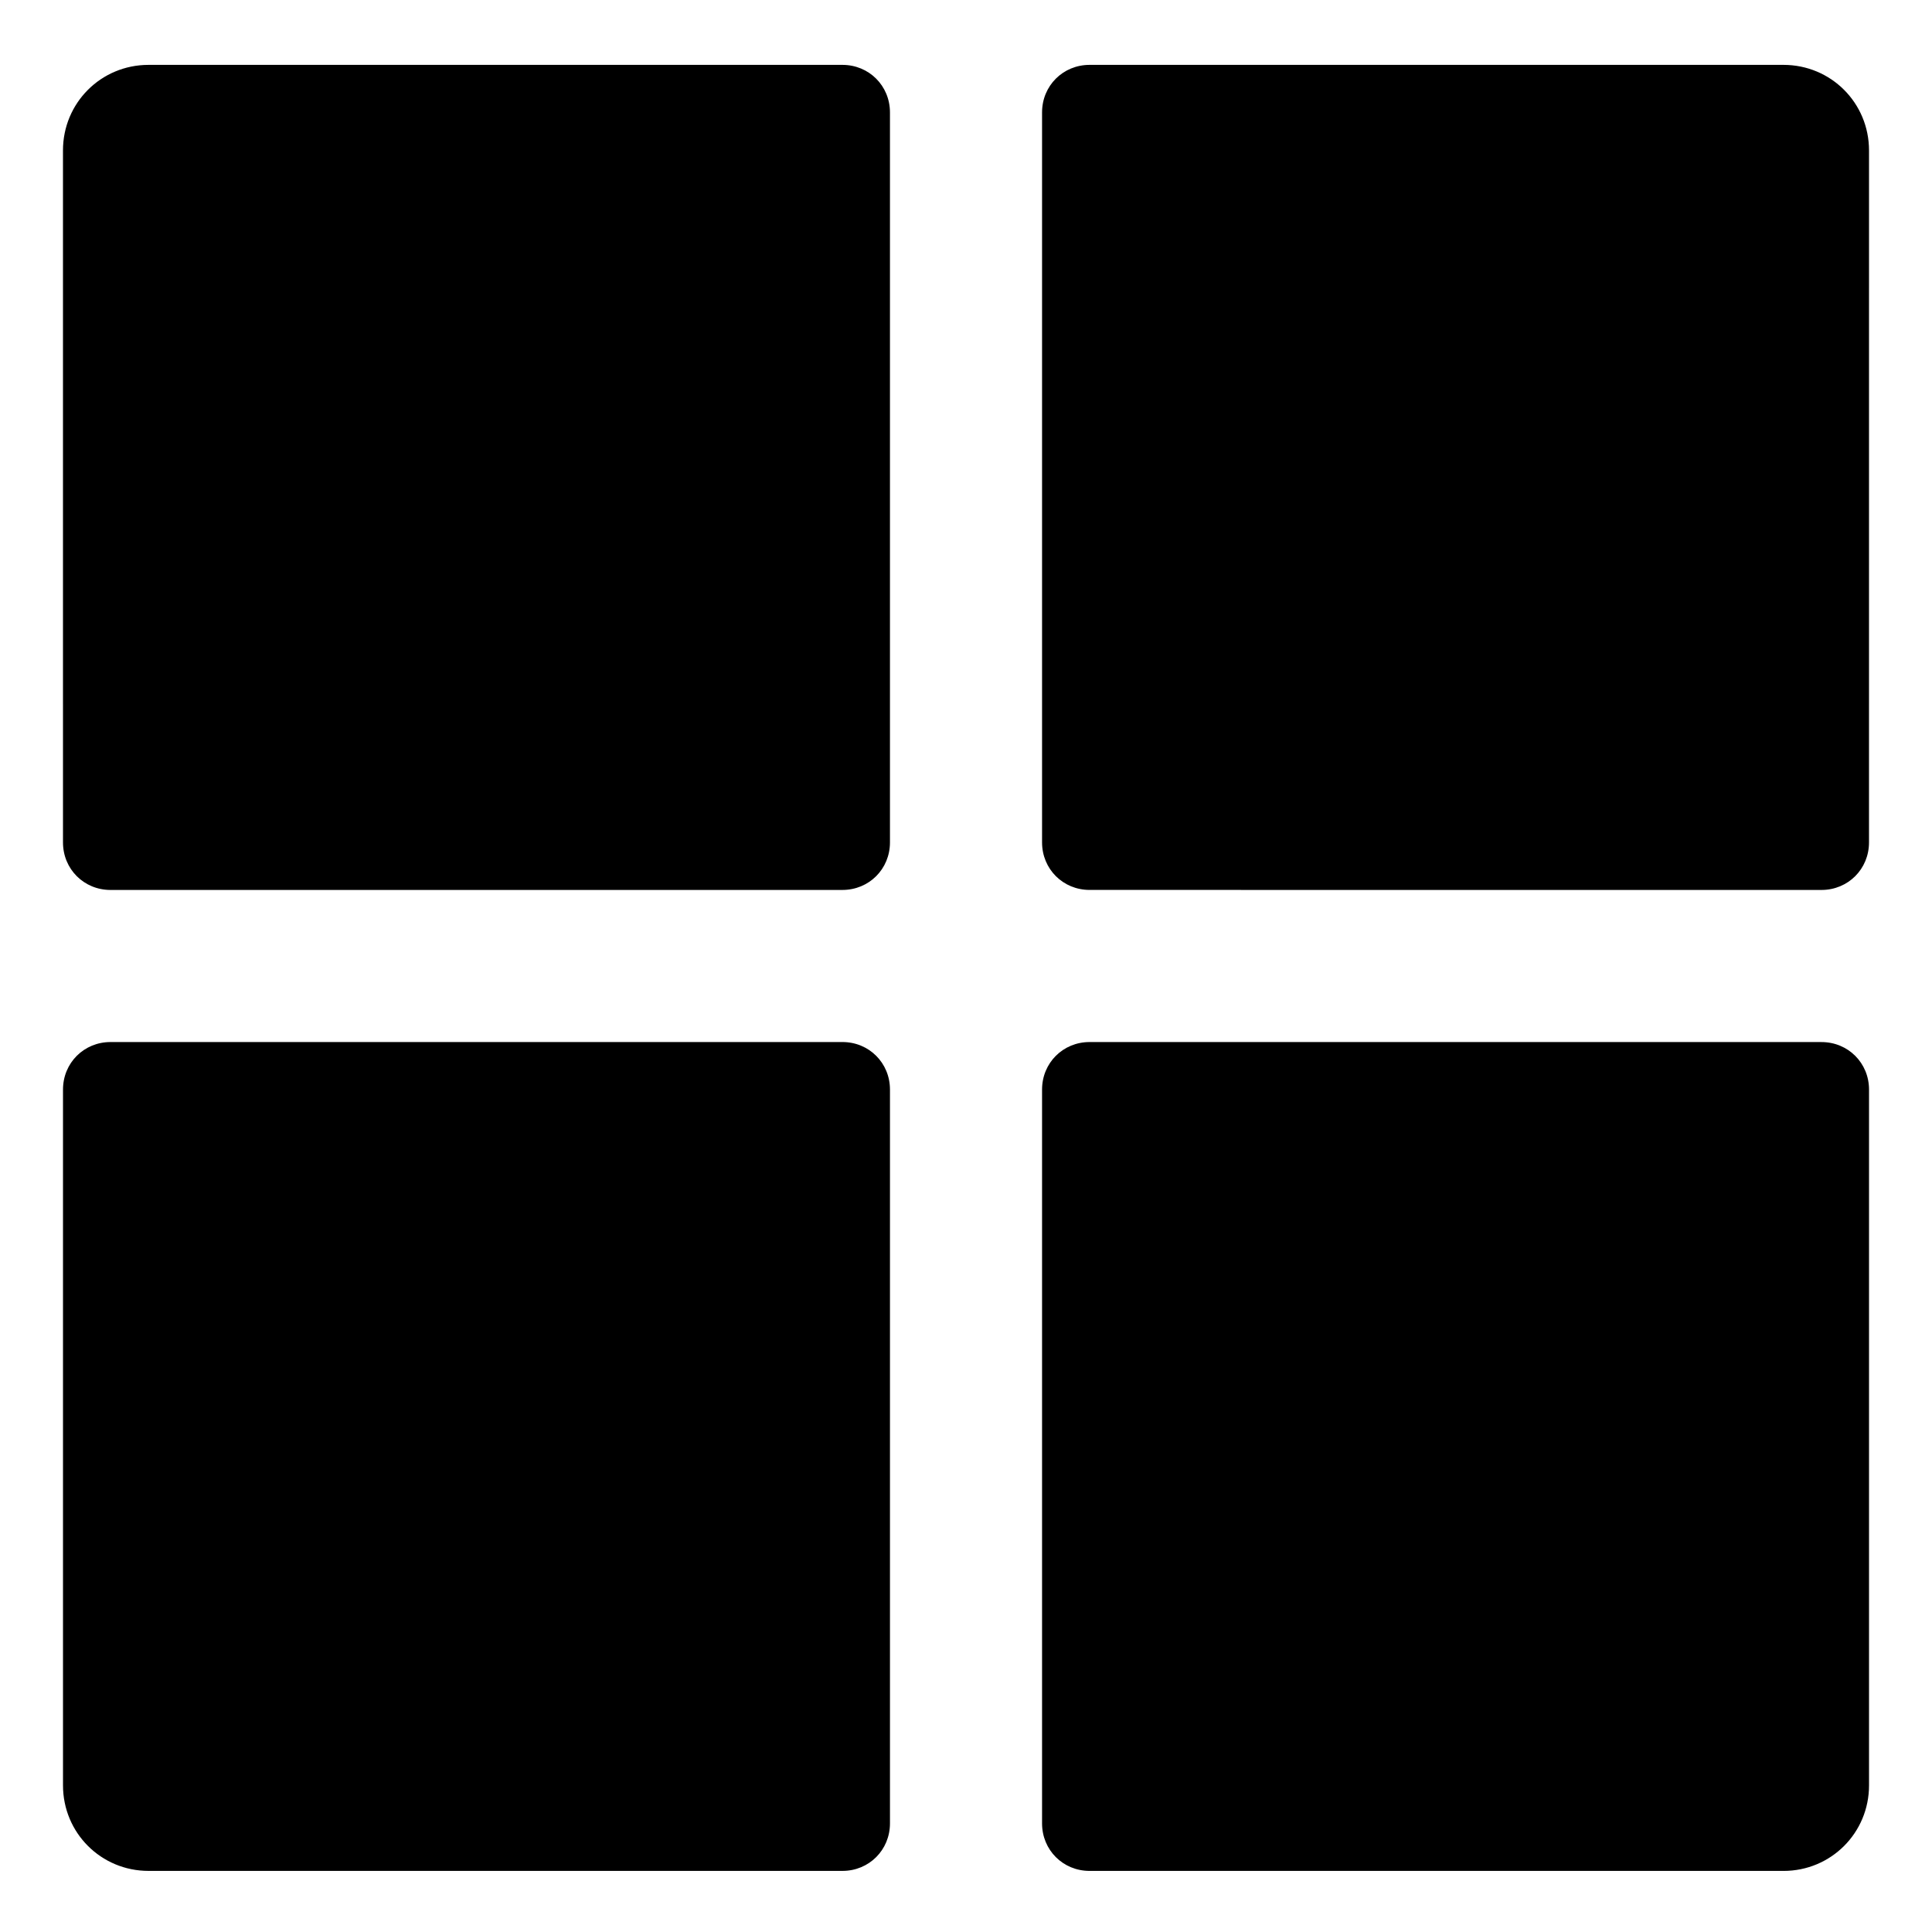 <?xml version="1.0" encoding="UTF-8"?>
<!-- Uploaded to: ICON Repo, www.iconrepo.com, Generator: ICON Repo Mixer Tools -->
<svg fill="#000000" width="800px" height="800px" version="1.1" viewBox="144 144 512 512" xmlns="http://www.w3.org/2000/svg">
 <path d="m379.85 173.79v193.46c0 7.055-5.543 12.594-12.594 12.594l-193.97 0.004c-7.055 0-12.594-5.543-12.594-12.594l-0.004-183.39c0-12.594 10.078-22.672 22.672-22.672h183.89c7.055 0 12.598 5.543 12.598 12.598zm236.79-12.598h-183.89c-7.055 0-12.594 5.543-12.594 12.594v193.46c0 7.055 5.543 12.594 12.594 12.594l193.96 0.008c7.055 0 12.594-5.543 12.594-12.594l0.004-183.39c0-12.594-10.078-22.672-22.672-22.672zm-249.39 258.96h-193.96c-7.055 0-12.594 5.543-12.594 12.594v184.39c0 12.594 10.078 22.672 22.672 22.672h183.89c7.055 0 12.594-5.543 12.594-12.594v-194.47c0-7.055-5.543-12.594-12.598-12.594zm259.46 0h-193.96c-7.055 0-12.594 5.543-12.594 12.594v194.47c0 7.055 5.543 12.594 12.594 12.594l183.89 0.004c12.594 0 22.672-10.078 22.672-22.672v-184.39c0-7.055-5.543-12.594-12.598-12.594z"/>
</svg>
